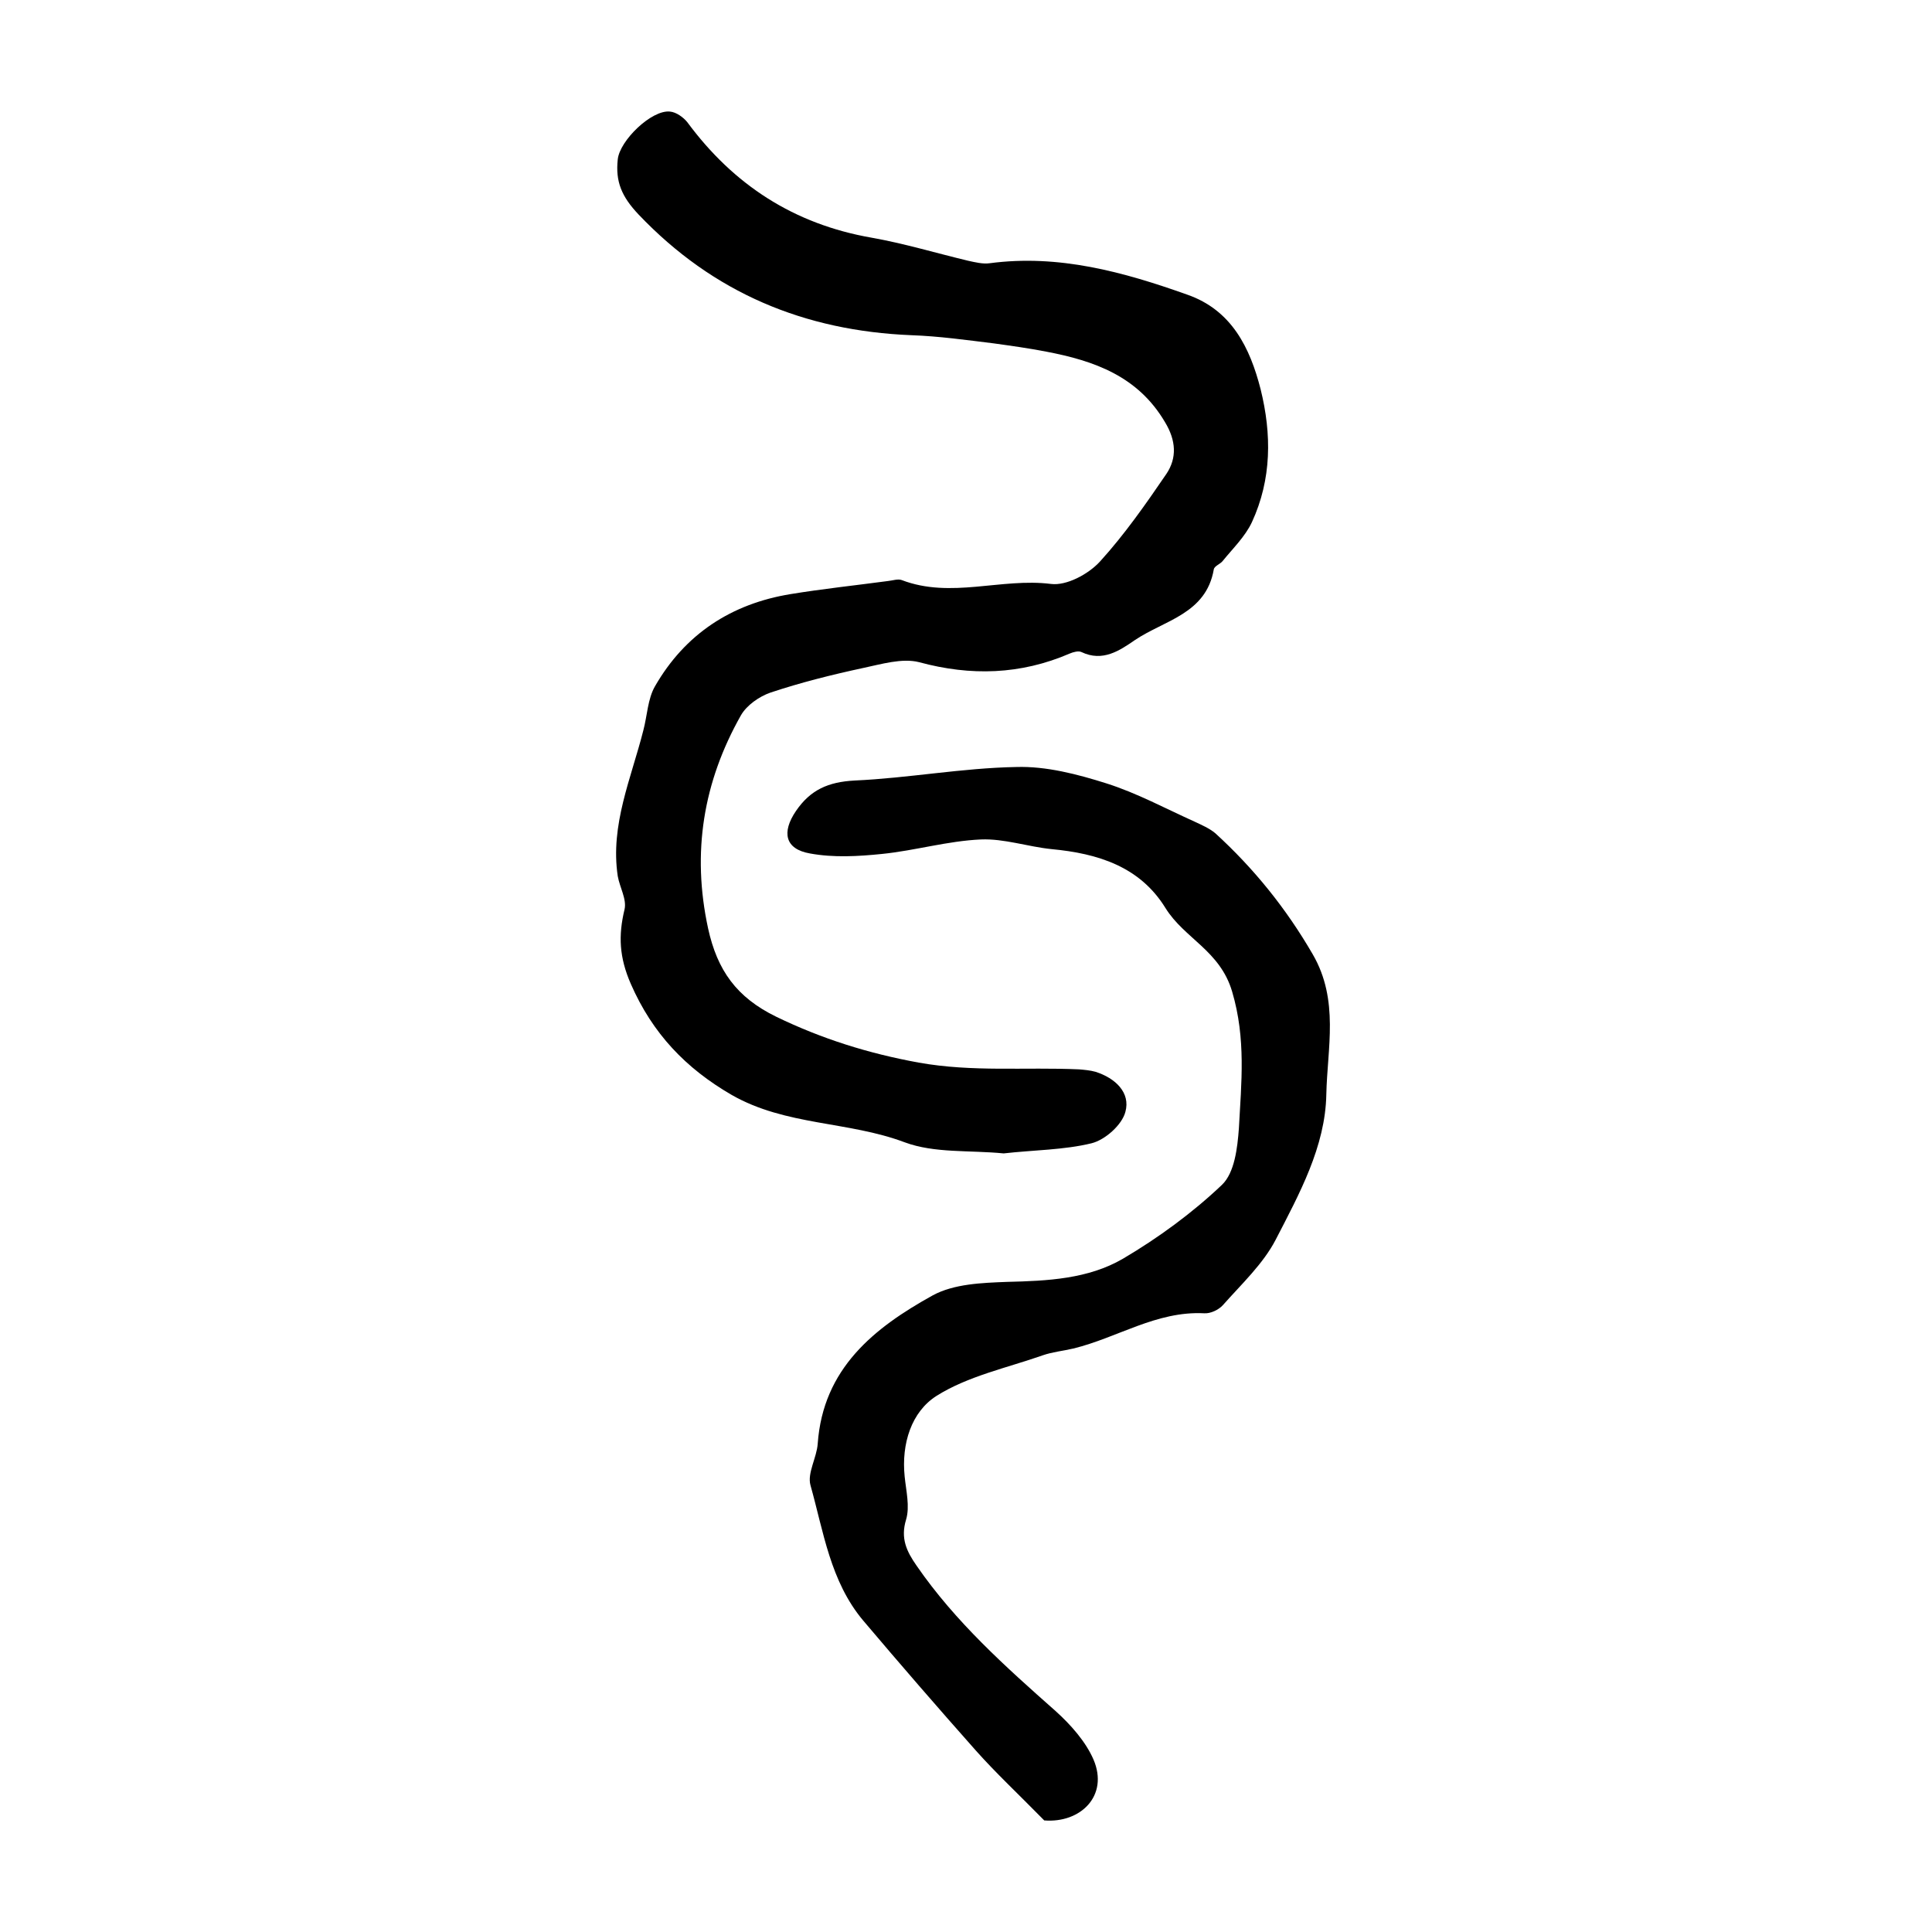 <?xml version="1.0" encoding="utf-8"?>
<!-- Generator: Adobe Illustrator 22.0.0, SVG Export Plug-In . SVG Version: 6.00 Build 0)  -->
<svg version="1.1" id="图层_1" xmlns="http://www.w3.org/2000/svg" xmlns:xlink="http://www.w3.org/1999/xlink" x="0px" y="0px"
	 viewBox="0 0 400 400" style="enable-background:new 0 0 400 400;" xml:space="preserve">
<style type="text/css">
	.st0{fill:#FFFFFF;}
</style>
<g>
	
	<path d="M207.8,238.8c-7.1-0.7-14.3,0-20.5-2.3c-11.7-4.4-24.6-3.4-35.8-9.8c-9.5-5.5-16.4-12.7-20.9-23c-2.4-5.5-2.6-10-1.3-15.4
		c0.5-2.1-1-4.6-1.4-6.9c-1.6-10.6,2.8-20.3,5.3-30.2c0.8-3,0.9-6.5,2.4-9.1c6.2-10.8,15.8-17.1,28.1-19.1
		c6.7-1.1,13.4-1.8,20.1-2.7c1-0.1,2.1-0.5,2.9-0.2c10.2,3.9,20.6-0.5,30.9,0.8c3.2,0.4,7.7-2,10.1-4.6c5.1-5.6,9.5-11.9,13.8-18.2
		c2.2-3.3,2-6.9-0.3-10.7c-5.6-9.5-14.6-12.7-24.6-14.6c-3.6-0.7-7.2-1.2-10.8-1.7c-5.7-0.7-11.4-1.5-17.1-1.7
		c-22.1-0.9-41-8.7-56.5-25c-3.5-3.7-4.8-6.8-4.3-11.4c0.4-3.9,7-10.3,10.8-9.9c1.3,0.1,2.8,1.2,3.6,2.2c9.6,13,22.1,21.1,38.1,23.9
		c6.8,1.2,13.4,3.2,20.1,4.8c1.4,0.3,3,0.7,4.4,0.5c14.3-1.9,27.7,1.8,40.9,6.5c9.2,3.2,13,11,15.2,19.6c2.3,9.3,2.3,18.6-1.8,27.5
		c-1.4,3-4,5.5-6.1,8.1c-0.5,0.6-1.7,1-1.8,1.7c-1.6,9.2-10.2,10.5-16.3,14.6c-3.2,2.2-6.7,4.6-11.1,2.5c-0.6-0.3-1.7,0-2.4,0.3
		c-10.2,4.4-20.5,4.7-31.2,1.8c-3.5-0.9-7.8,0.4-11.6,1.2c-6.5,1.4-12.9,3-19.2,5.1c-2.3,0.8-4.9,2.6-6.1,4.7
		c-7.8,13.8-10.2,28.4-6.8,44.1c1.9,8.7,5.9,14.3,14.1,18.3c9.5,4.6,19.1,7.6,29.5,9.5c11.2,2,22.1,0.9,33.2,1.4
		c1.2,0.1,2.3,0.2,3.4,0.5c4.1,1.3,7.3,4.3,6.2,8.3c-0.7,2.7-4.2,5.8-7,6.5C220.3,238.1,213.9,238.1,207.8,238.8z"/>
	<path d="M216.2,376.9c-5.5-5.6-10-9.8-14.1-14.4c-7.9-8.9-15.7-17.9-23.4-27c-6.8-8.1-8.2-18.4-10.9-28c-0.7-2.5,1.3-5.7,1.5-8.6
		c1.1-15.6,11.7-24,23.8-30.7c4.4-2.4,10.2-2.6,15.4-2.8c8.4-0.2,16.8-0.6,24-4.8c7.3-4.3,14.4-9.5,20.5-15.3
		c2.6-2.5,3.2-7.6,3.5-11.7c0.5-9.4,1.5-18.5-1.4-28.3c-2.5-8.5-9.9-11-13.8-17.3c-5.3-8.6-14-11.3-23.6-12.2
		c-4.9-0.5-9.8-2.2-14.6-2c-6.9,0.3-13.6,2.3-20.5,3c-4.9,0.5-10,0.8-14.9-0.1c-5.2-0.9-5.9-4.4-2.9-8.8c3-4.4,6.7-6,12.1-6.3
		c11.2-0.5,22.3-2.6,33.5-2.8c6.2-0.2,12.7,1.5,18.7,3.4c6.3,2,12.2,5.2,18.2,7.9c1.5,0.7,3.1,1.4,4.3,2.4
		c8,7.3,14.7,15.6,20.2,25.1c5.5,9.5,3,19.4,2.8,29c-0.2,10.8-5.6,20.6-10.5,30.1c-2.6,5-7.1,9.2-10.9,13.5c-0.9,1-2.6,1.8-3.9,1.7
		c-9.9-0.5-18,5.1-27.1,7.3c-2.1,0.5-4.3,0.7-6.3,1.4c-7.4,2.6-15.5,4.3-22,8.4c-5.2,3.3-7.3,9.9-6.6,16.7c0.3,3,1.1,6.2,0.3,8.9
		c-1.2,3.9,0.1,6.6,2.2,9.6c8,11.6,18.4,20.9,28.8,30.1c3.1,2.8,6.2,6.3,7.8,10C229.6,371.8,223.7,377.5,216.2,376.9z"/>
</g>
</svg>
